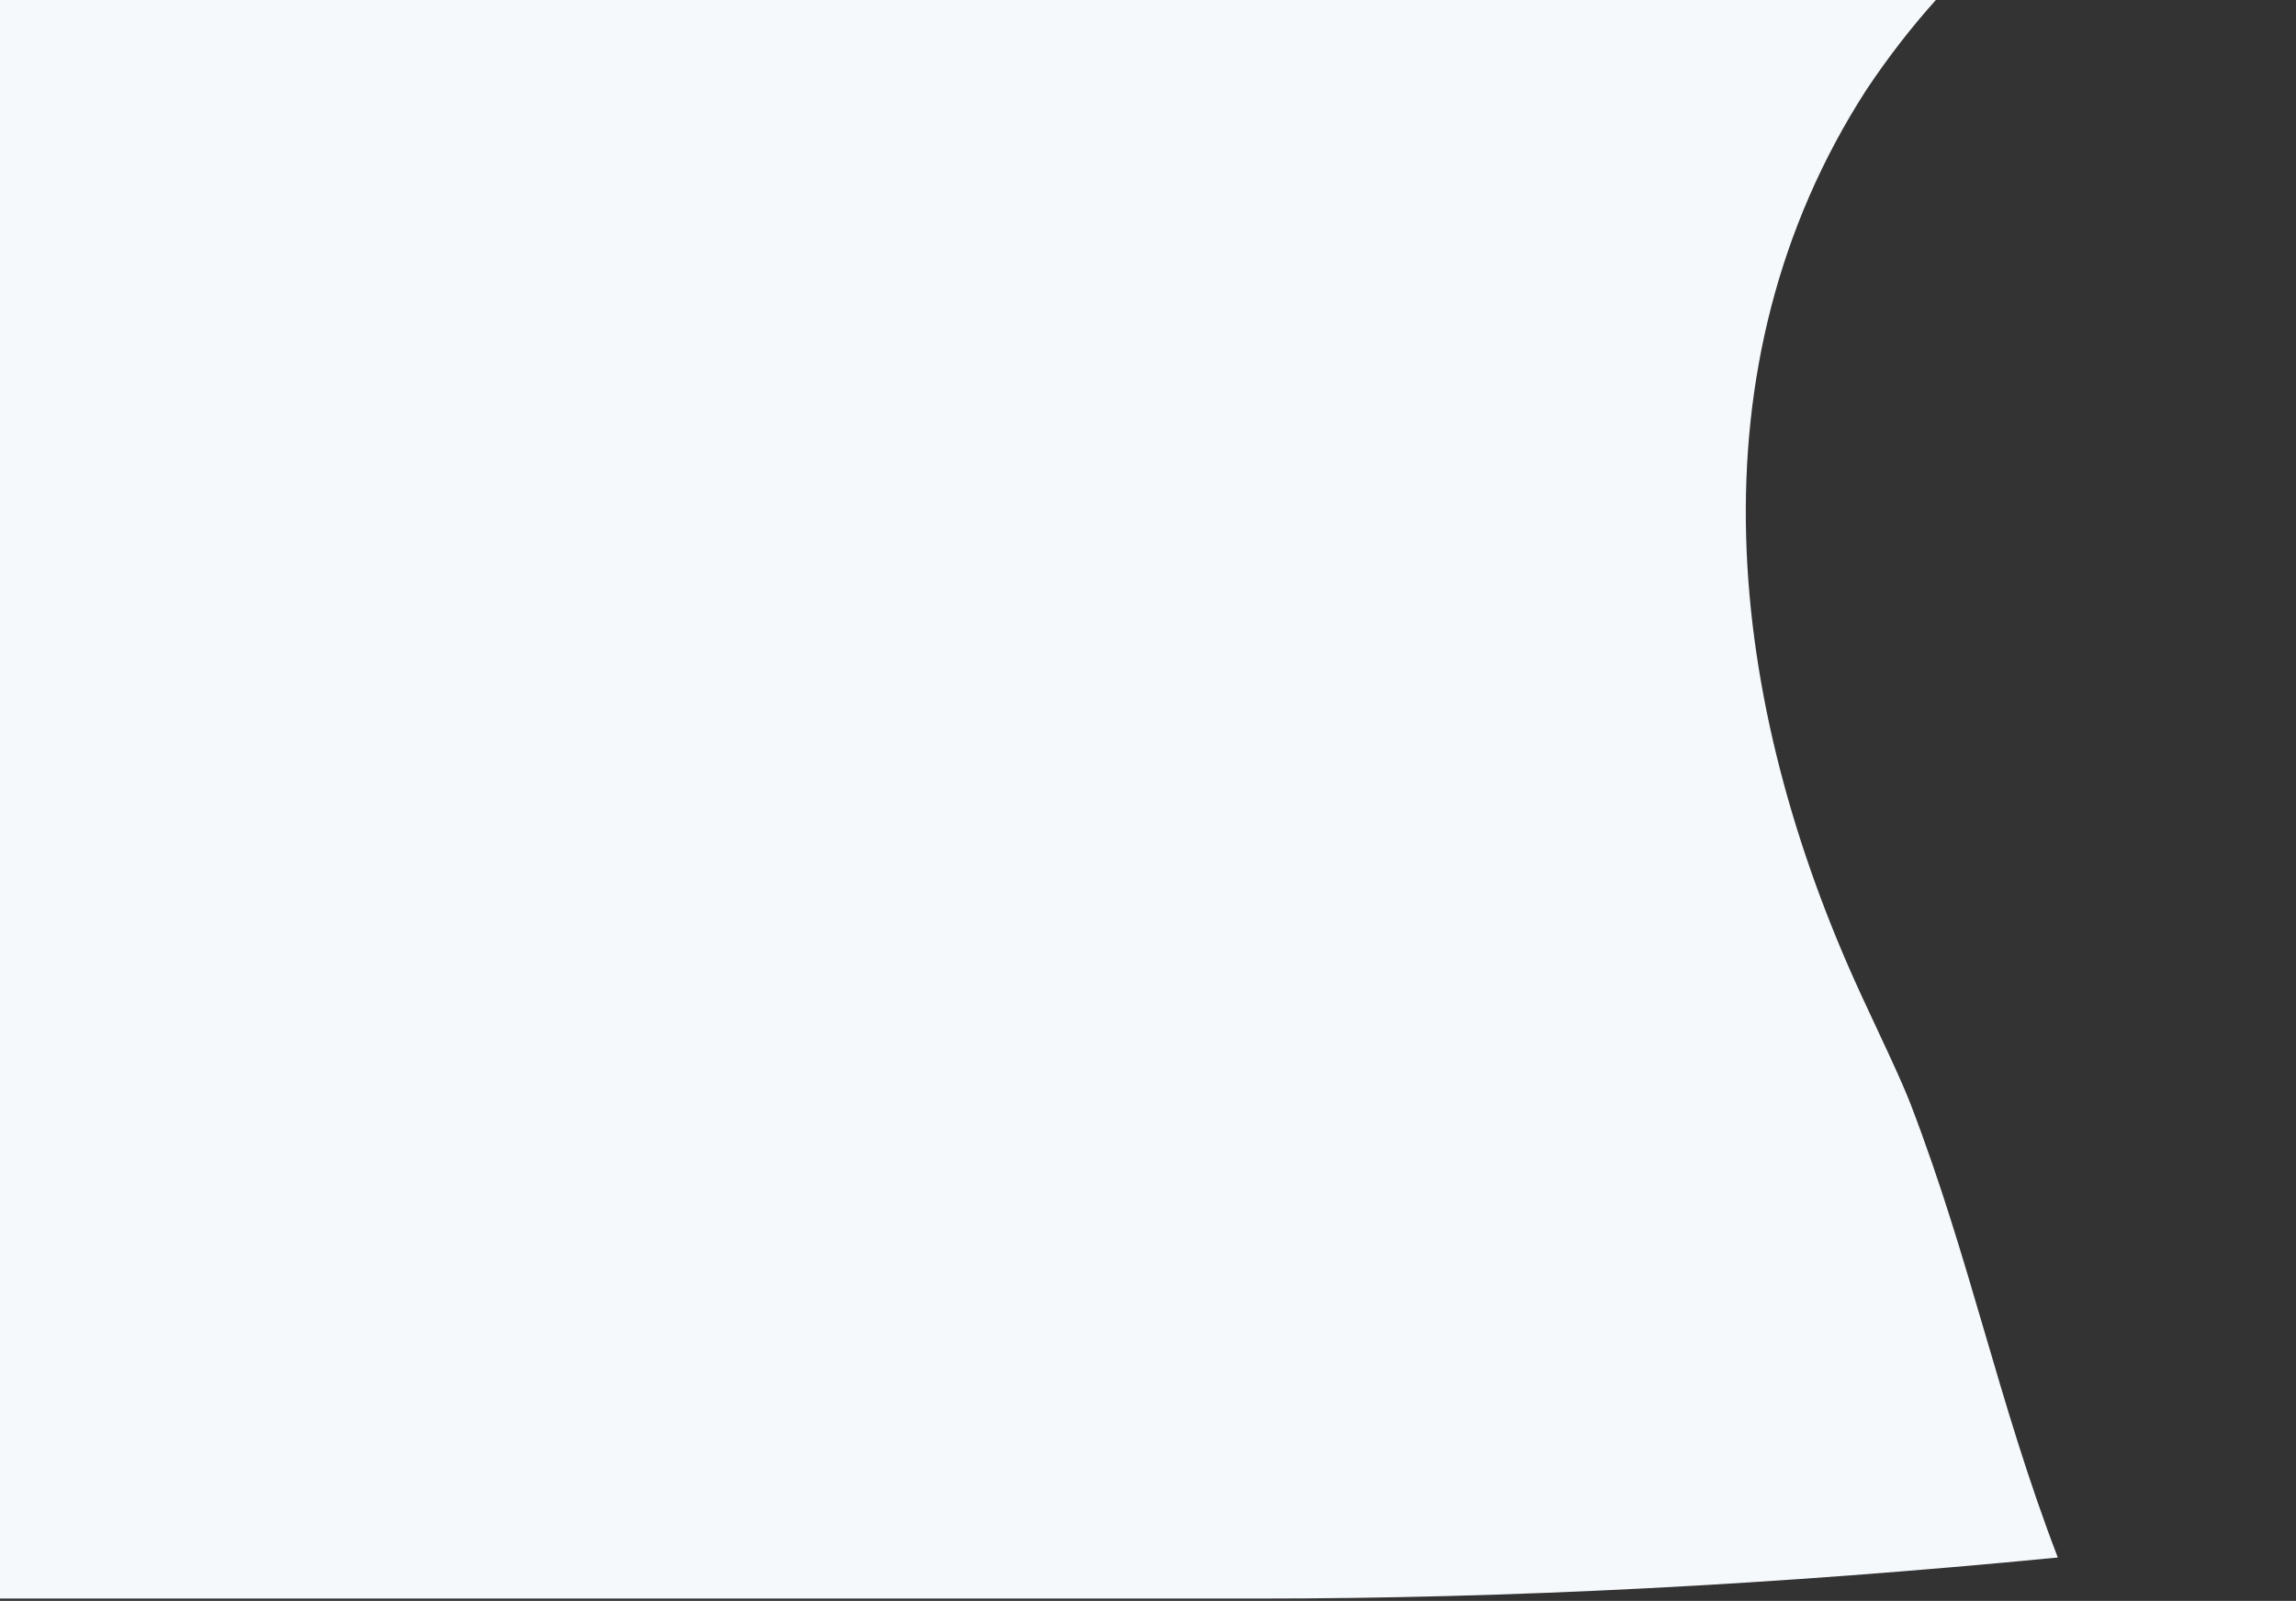 <svg className="about-us-svg" viewBox="0 0 984 686" xmlns="http://www.w3.org/2000/svg">
  <rect x="0" y="0" width="984" height="686" fill="#333333" stroke="none"/>
  <path fill="#f6f9fc"
    d="M829.646,-3.55271368e-14 C818.959,11.936 808.955,24.821 799.721,38.721 C723.226,157.536 739.862,301.271 797.81,426.687 C804.958,442.185 814.615,462.121 818.944,473.424 C844.673,540.503 856.346,600.855 881.917,667.405 C761.007,679.138 646.665,685.004 538.891,685.004 L0,685.004 L0,685.004 L0,0.004 Z"
  ></path>
</svg>